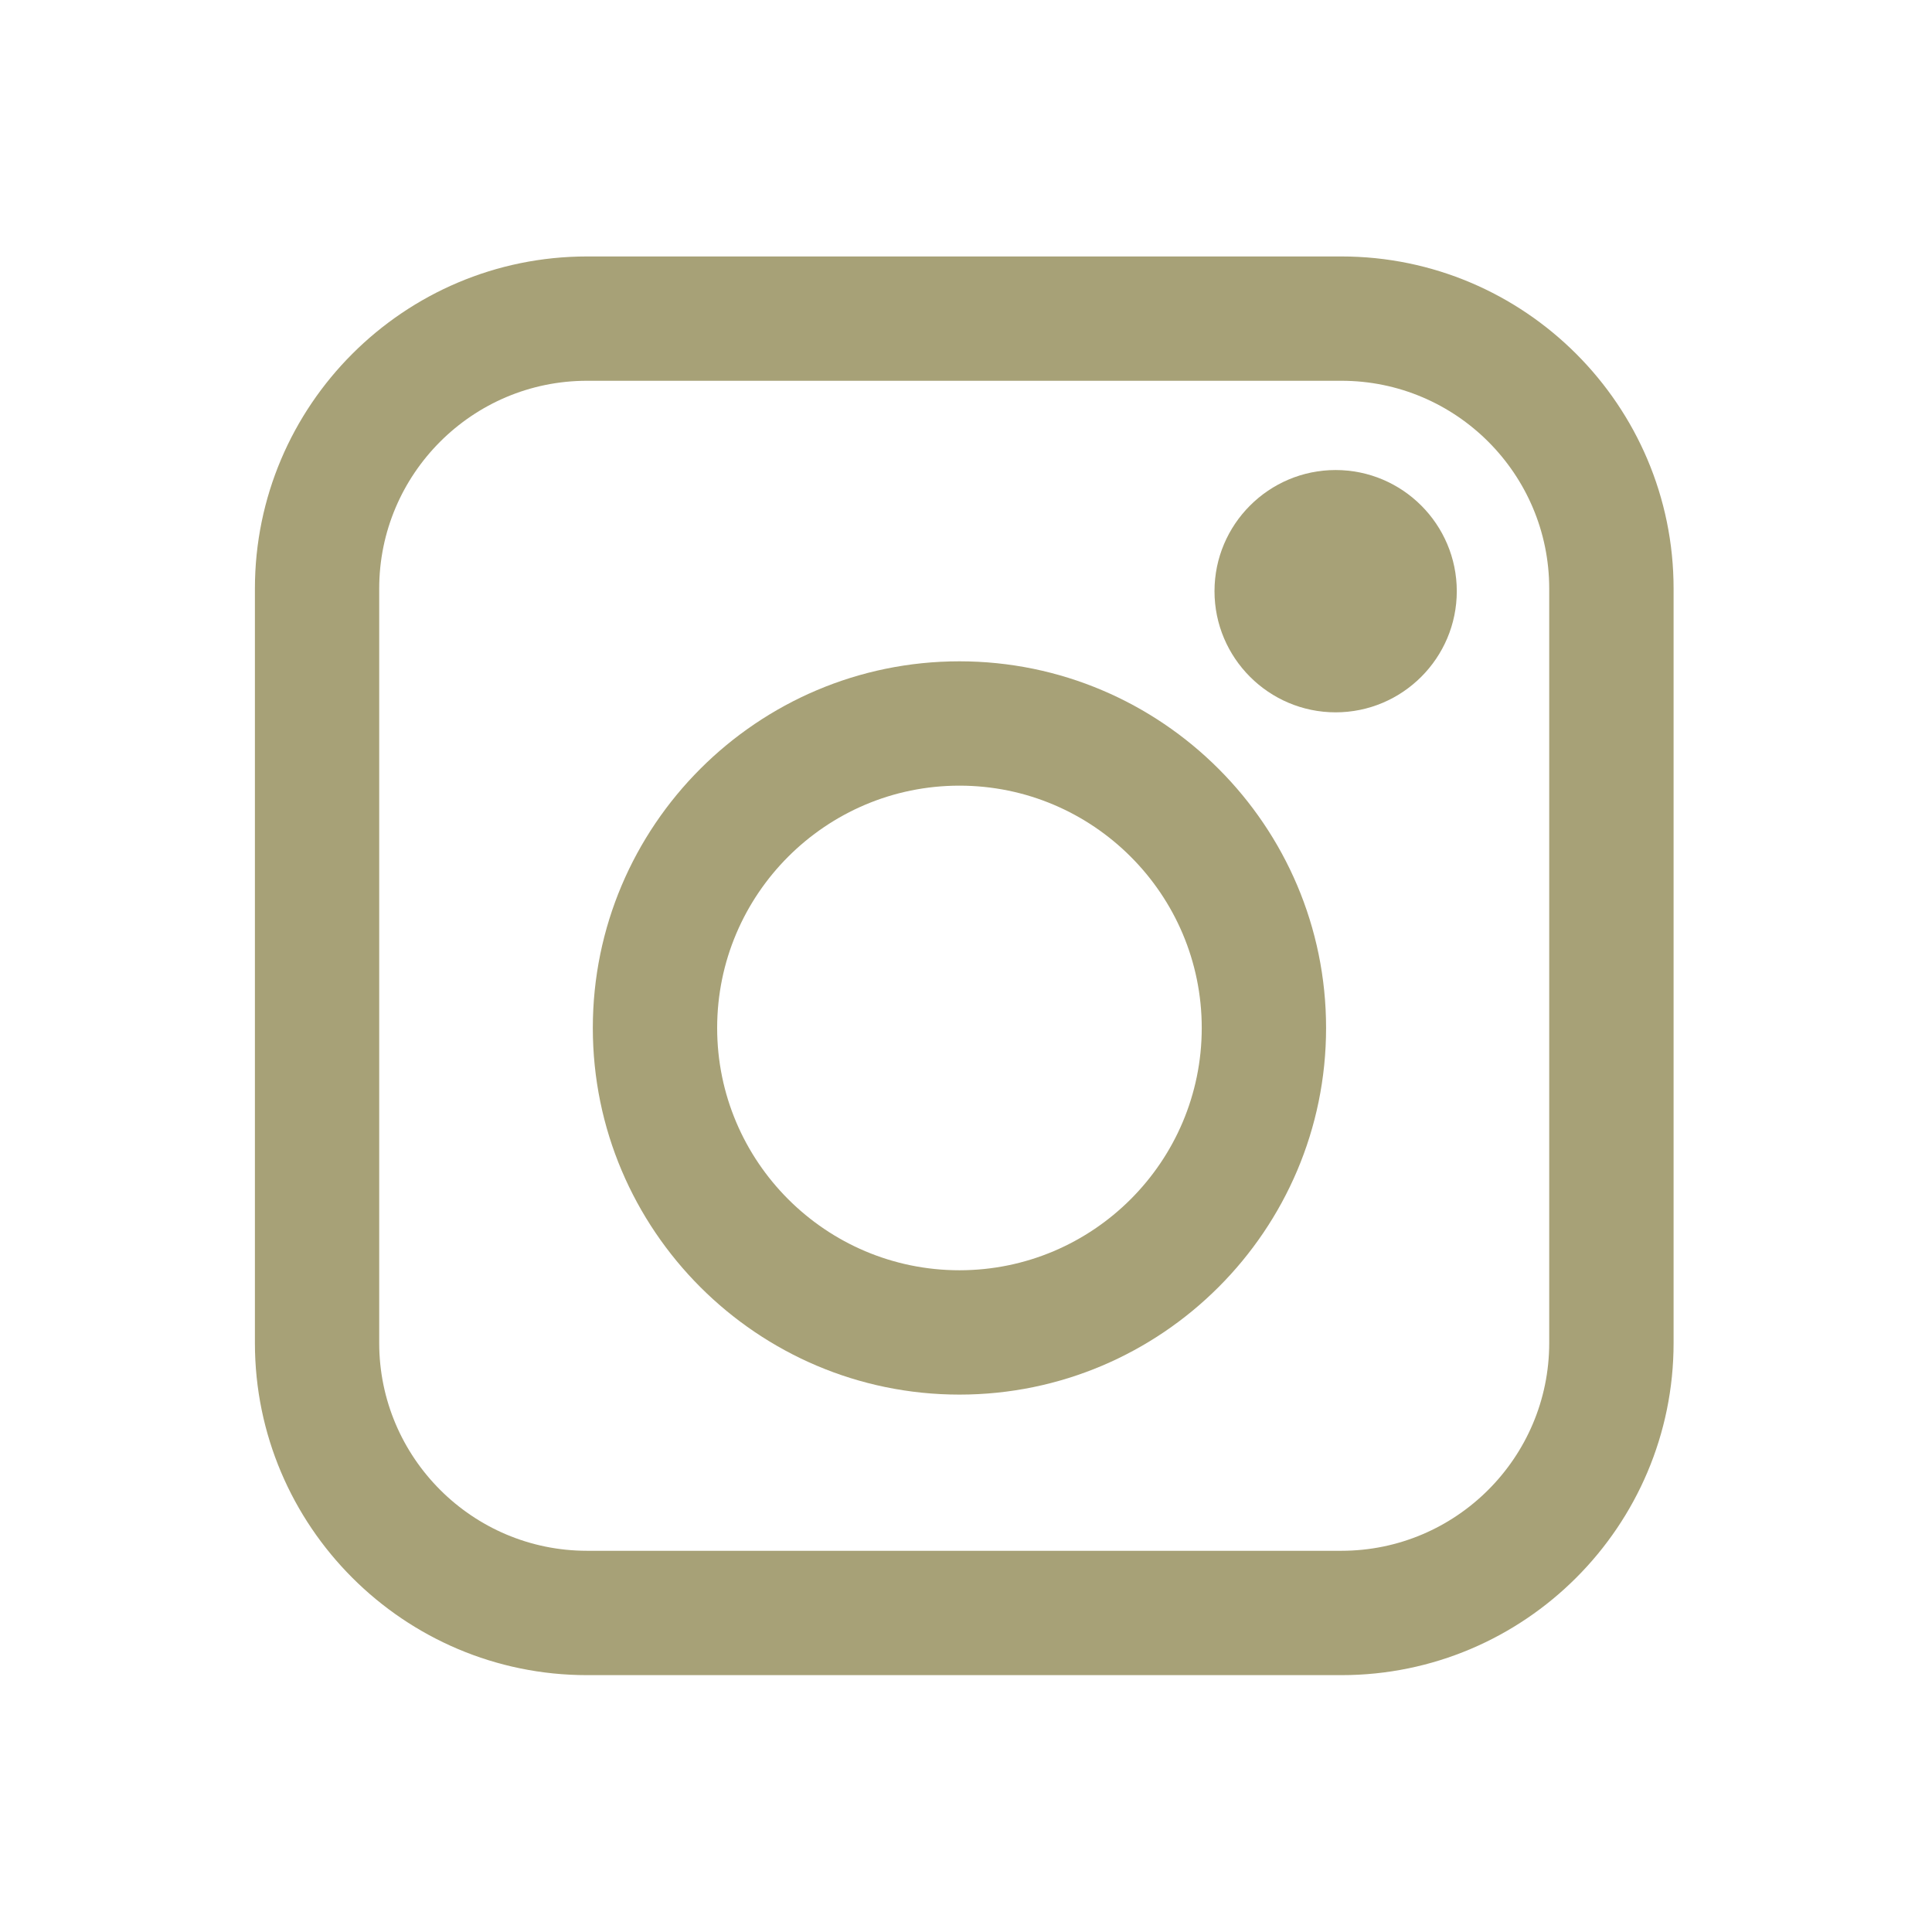 <svg width="101" height="101" viewBox="0 0 101 101" fill="none" xmlns="http://www.w3.org/2000/svg">
<g clip-path="url(#clip0_35_649)">
<path d="M70.127 87.572H30.689C21.114 87.572 13.326 79.782 13.326 70.209V30.771C13.326 21.196 21.116 13.407 30.689 13.407H70.127C79.702 13.407 87.491 21.197 87.491 30.771V70.209C87.491 79.784 79.701 87.572 70.127 87.572ZM30.687 19.906C24.697 19.906 19.824 24.779 19.824 30.769V70.207C19.824 76.197 24.697 81.071 30.687 81.071H70.126C76.116 81.071 80.989 76.197 80.989 70.207V30.769C80.989 24.779 76.116 19.906 70.126 19.906H30.687Z" fill="#A7A177"/>
<path d="M50.157 72.906C39.589 72.906 30.991 64.307 30.991 53.739C30.991 43.171 39.589 34.572 50.157 34.572C60.726 34.572 69.324 43.171 69.324 53.739C69.324 64.307 60.726 72.906 50.157 72.906ZM50.157 41.072C43.172 41.072 37.491 46.754 37.491 53.739C37.491 60.724 43.172 66.406 50.157 66.406C57.142 66.406 62.824 60.724 62.824 53.739C62.824 46.754 57.142 41.072 50.157 41.072Z" fill="#A7A177"/>
<path d="M69.824 37.239C66.332 37.239 63.491 34.397 63.491 30.906C63.491 27.414 66.332 24.572 69.824 24.572C73.316 24.572 76.157 27.414 76.157 30.906C76.157 34.397 73.316 37.239 69.824 37.239Z" fill="#A7A177"/>
</g>
<defs>
<clipPath id="clip0_35_649">
<rect width="100" height="100" fill="white" transform="translate(0.407 0.489)"/>
</clipPath>
</defs>
</svg>

